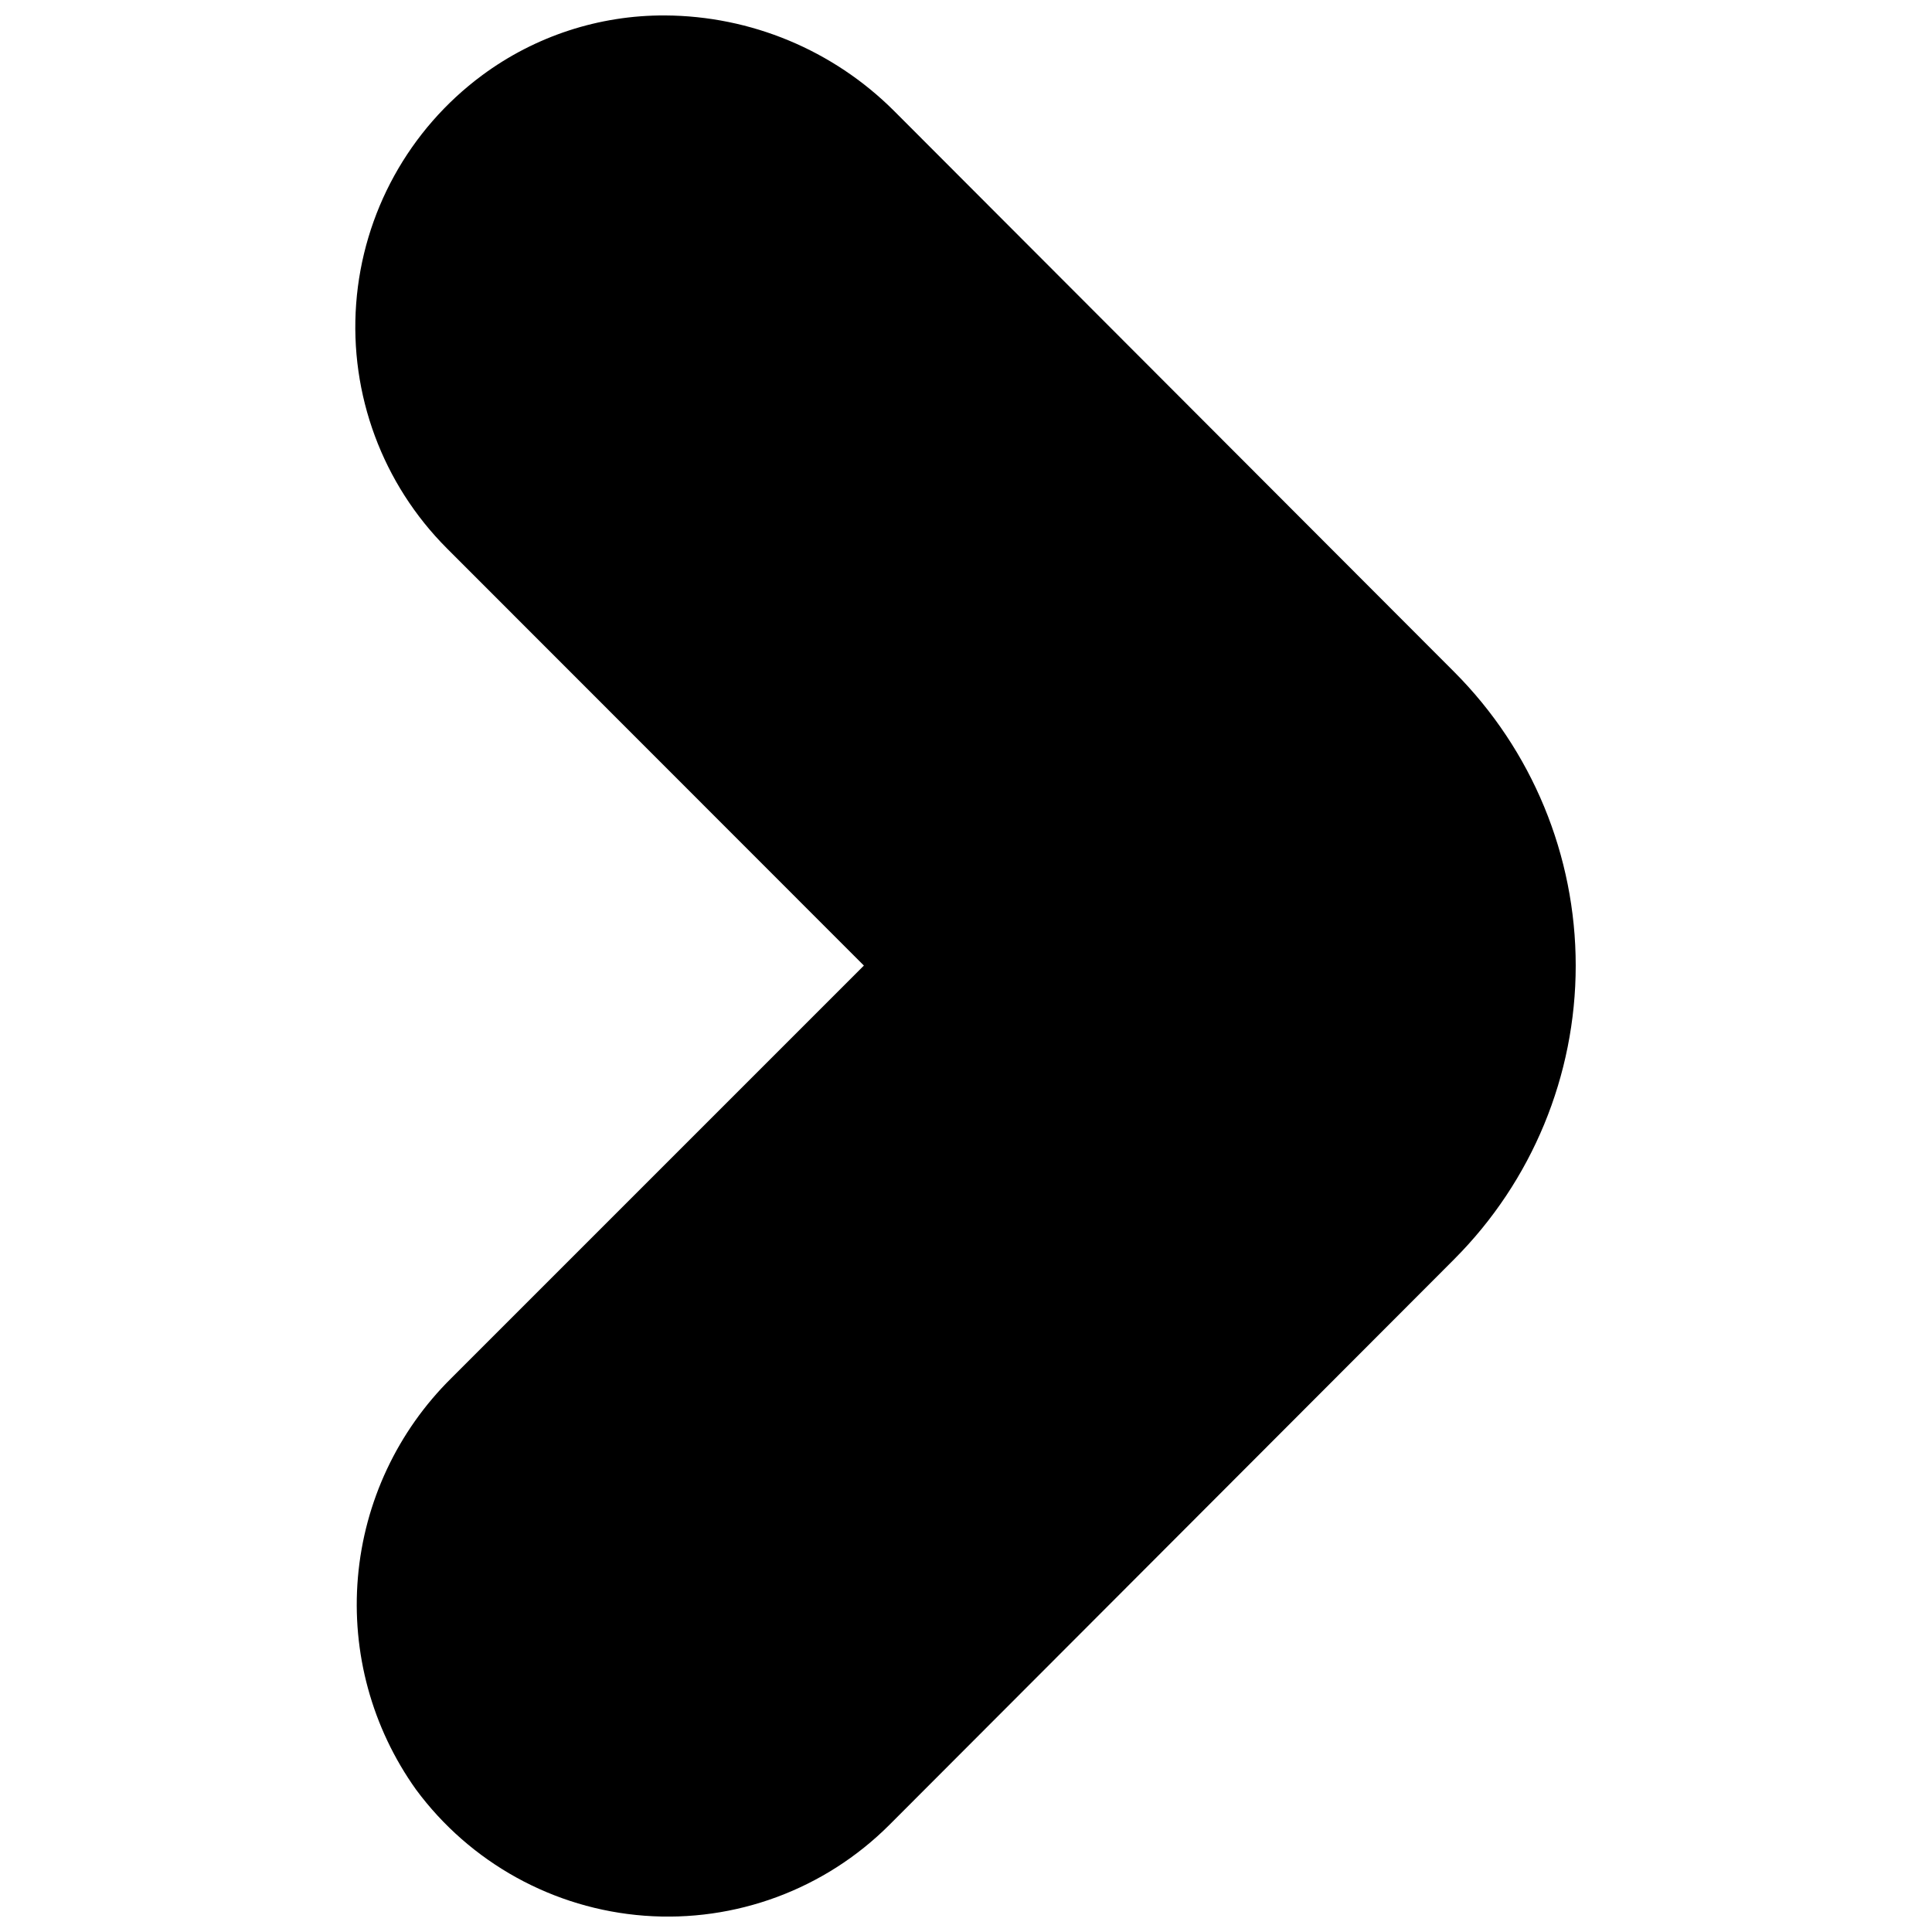 <?xml version="1.0" encoding="UTF-8"?>
<!-- Uploaded to: ICON Repo, www.iconrepo.com, Generator: ICON Repo Mixer Tools -->
<svg width="800px" height="800px" version="1.1" viewBox="144 144 512 512" xmlns="http://www.w3.org/2000/svg">
 <defs>
  <clipPath id="a">
   <path d="m238 148.09h324v503.81h-324z"/>
  </clipPath>
 </defs>
 <g clip-path="url(#a)">
  <path d="m529.45 477.64-149.79 150.01c-17.094 17.066-40.777 25.844-64.867 24.035s-46.195-14.02-60.551-33.445c-11.656-16.328-17.113-36.277-15.387-56.266 1.723-19.988 10.516-38.707 24.797-52.797l109.29-109.29-110.52-110.58c-17.055-17.086-25.824-40.75-24.031-64.824 1.797-24.074 13.984-46.172 33.387-60.539 14.016-10.379 31.016-15.941 48.453-15.852 22.758 0.113 44.555 9.188 60.668 25.262l148.55 148.78c20.578 20.641 32.133 48.602 32.133 77.75 0 29.148-11.555 57.105-32.133 77.75z"/>
 </g>
</svg>